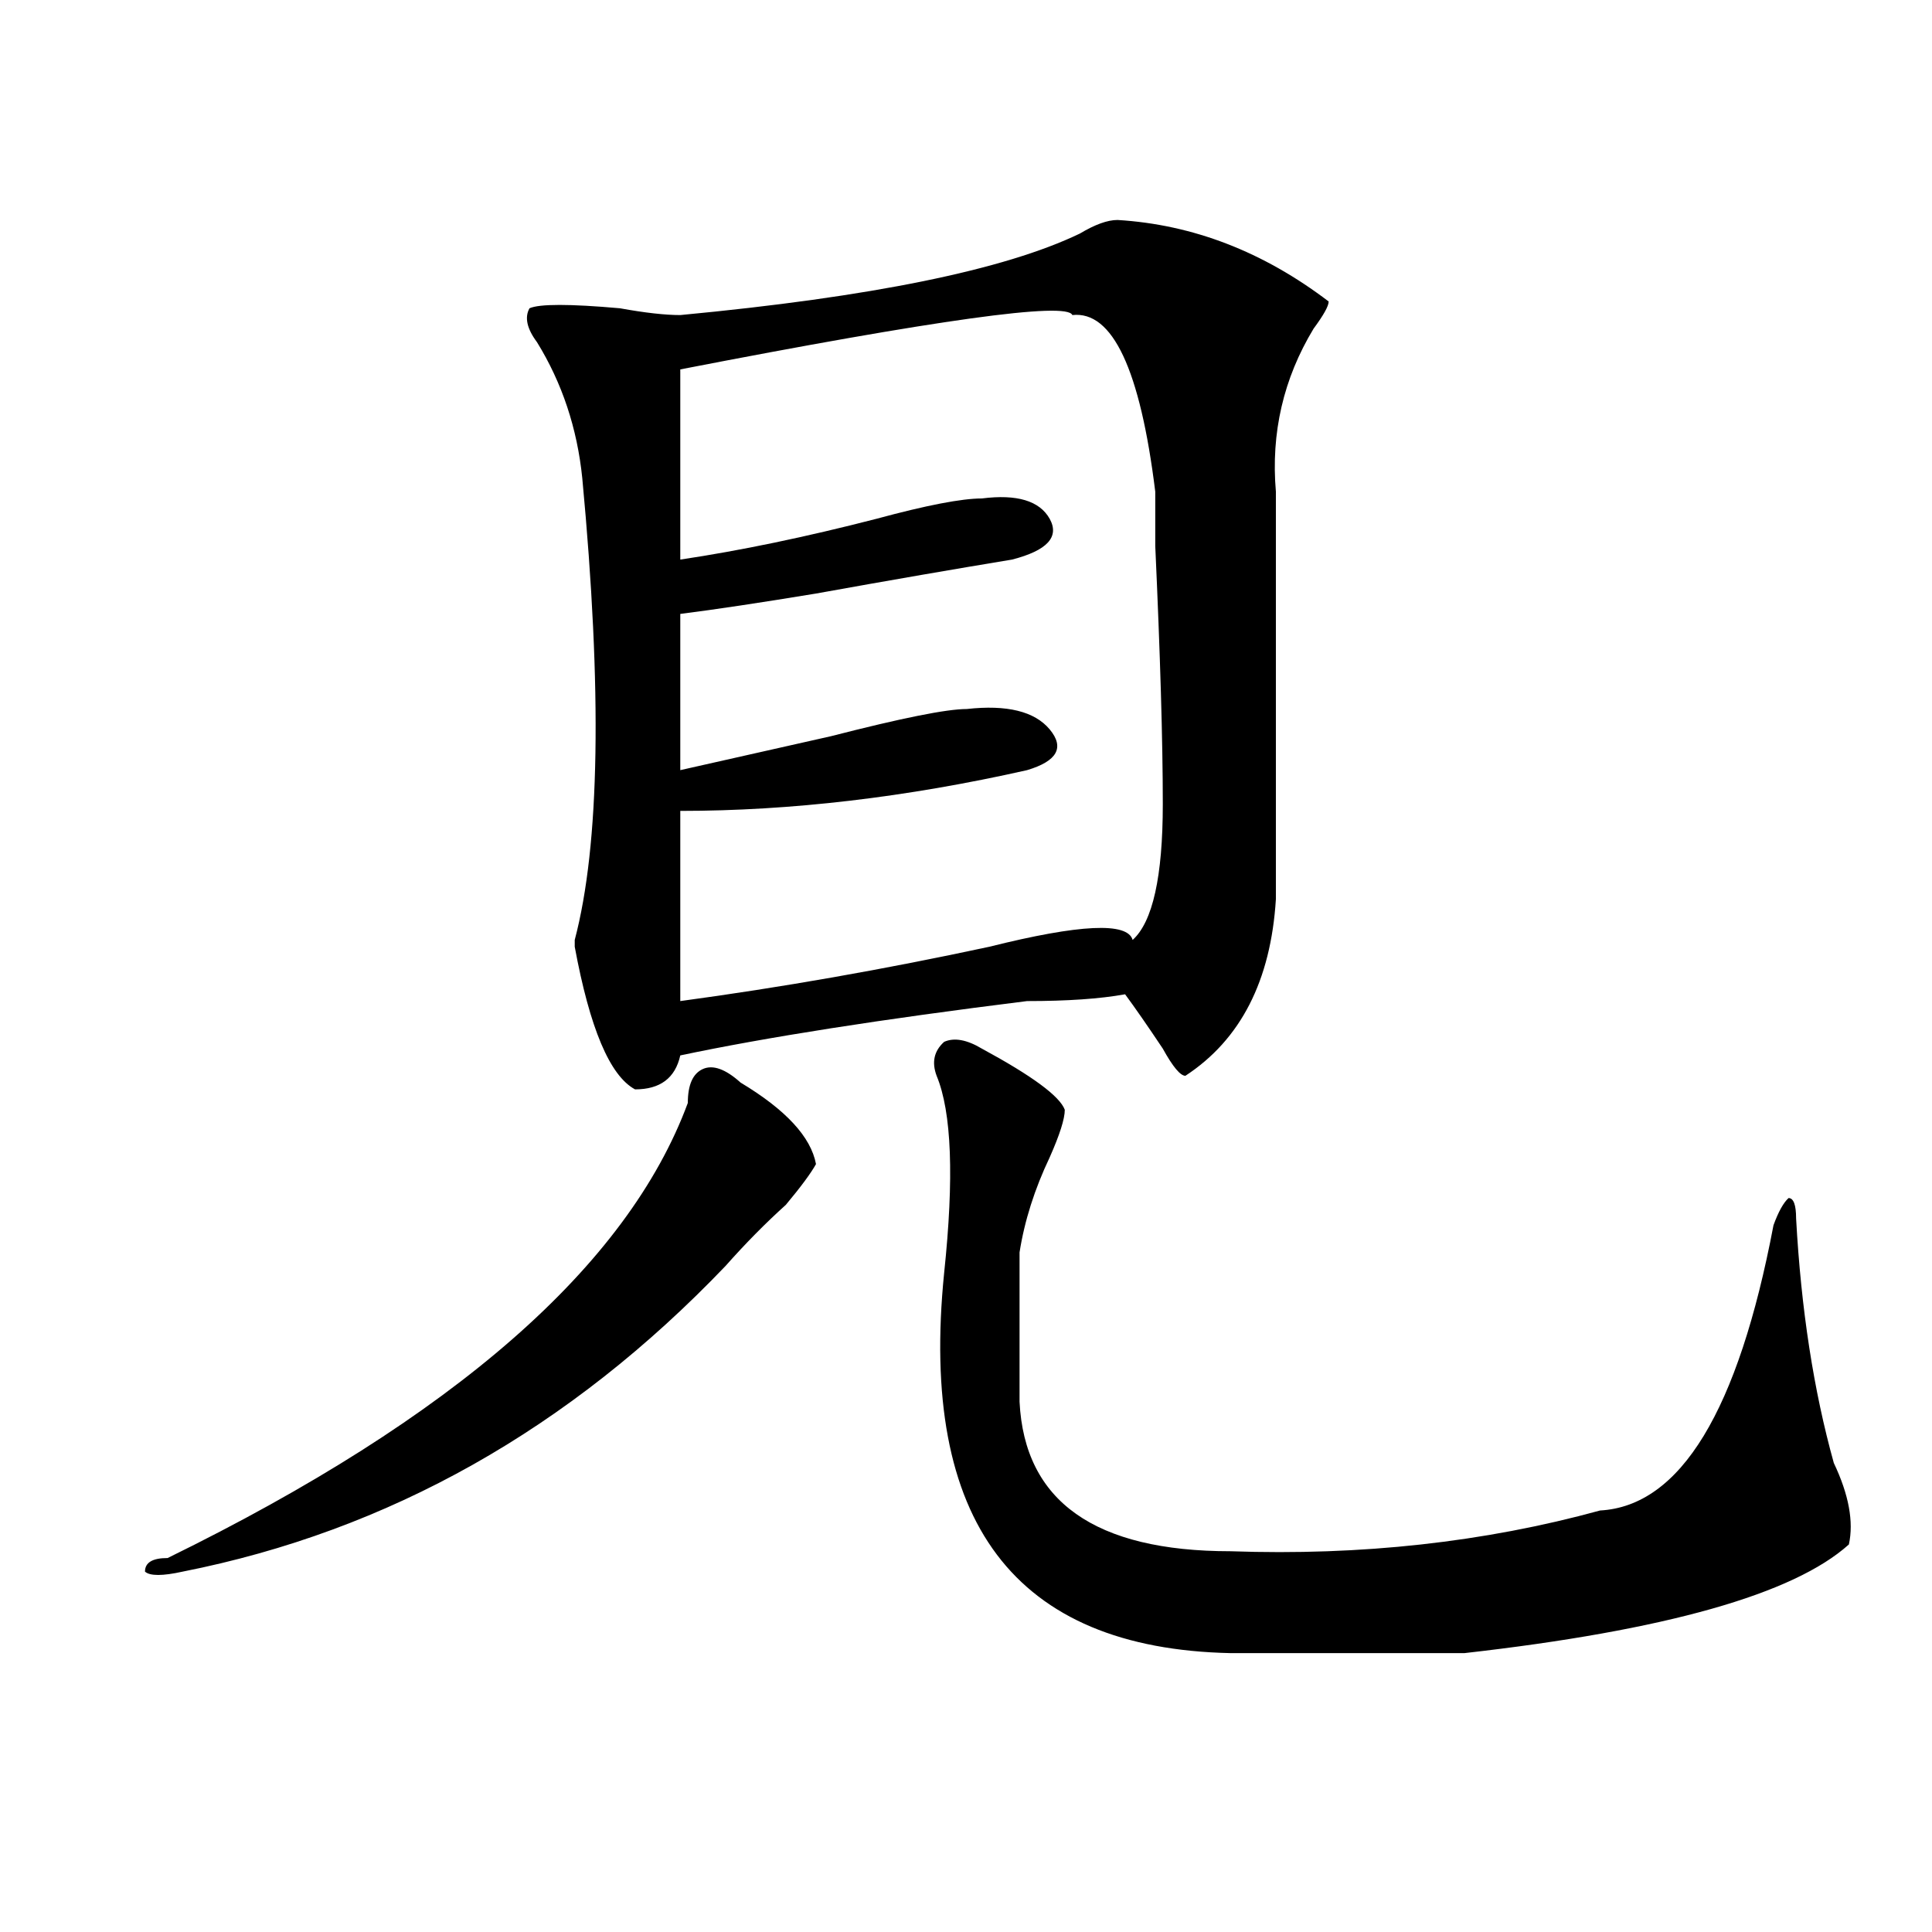 <?xml version="1.0" encoding="utf-8"?>
<!-- Generator: Adobe Illustrator 16.0.0, SVG Export Plug-In . SVG Version: 6.00 Build 0)  -->
<!DOCTYPE svg PUBLIC "-//W3C//DTD SVG 1.1//EN" "http://www.w3.org/Graphics/SVG/1.1/DTD/svg11.dtd">
<svg version="1.1" id="图层_1" xmlns="http://www.w3.org/2000/svg" xmlns:xlink="http://www.w3.org/1999/xlink" x="0px" y="0px"
	 width="1000px" height="1000px" viewBox="0 0 1000 1000" enable-background="new 0 0 1000 1000" xml:space="preserve">
<path d="M383.332,560.344c23.414,14.063,36.401,28.125,39.023,42.188c-2.622,4.724-7.805,11.755-15.609,21.094
	c-10.427,9.394-20.853,19.94-31.219,31.641c-80.669,84.375-174.325,137.109-280.969,158.203c-10.427,2.307-16.95,2.307-19.512,0
	c0-4.725,3.902-7.031,11.707-7.031c148.289-72.62,238.043-151.172,269.262-235.547c0-9.339,2.562-15.216,7.805-17.578
	C369.003,551.005,375.527,553.313,383.332,560.344z M578.449,113.859c39.023,2.362,75.425,16.425,109.266,42.188
	c0,2.362-2.622,7.031-7.805,14.063c-15.609,25.817-22.134,53.942-19.512,84.375c0,72.675,0,142.987,0,210.938
	c-2.622,42.188-18.231,72.675-46.828,91.406c-2.622,0-6.524-4.669-11.707-14.063c-7.805-11.7-14.329-21.094-19.512-28.125
	c-13.048,2.362-29.938,3.516-50.73,3.516c-75.485,9.394-135.302,18.786-179.508,28.125c-2.622,11.755-10.427,17.578-23.414,17.578
	c-13.048-7.031-23.414-31.641-31.219-73.828v-3.516c12.987-49.219,14.269-128.87,3.902-239.063
	c-2.622-25.763-10.427-49.219-23.414-70.313c-5.243-7.031-6.524-12.854-3.902-17.578c5.183-2.308,20.792-2.308,46.828,0
	c12.987,2.362,23.414,3.516,31.219,3.516c98.839-9.339,167.801-23.401,206.824-42.188
	C566.742,116.222,573.206,113.859,578.449,113.859z M555.035,163.078c-2.622-7.031-70.242,2.362-202.922,28.125v98.438
	c31.219-4.669,64.999-11.7,101.461-21.094C479.55,261.516,497.78,258,508.207,258c18.171-2.308,29.878,1.208,35.121,10.547
	c5.183,9.394-1.341,16.425-19.512,21.094c-28.657,4.724-62.438,10.547-101.461,17.578c-28.657,4.724-52.071,8.239-70.242,10.547
	v80.859c20.792-4.669,46.828-10.547,78.047-17.578c36.401-9.339,59.815-14.063,70.242-14.063
	c20.792-2.308,35.121,1.208,42.926,10.547c7.805,9.394,3.902,16.425-11.707,21.094c-62.438,14.063-122.313,21.094-179.508,21.094
	v98.438c52.011-7.031,105.363-16.37,159.996-28.125c46.828-11.7,71.522-12.854,74.145-3.516
	c10.366-9.339,15.609-32.794,15.609-70.313c0-32.794-1.341-77.344-3.902-133.594c0-16.37,0-25.763,0-28.125
	C590.156,191.203,575.827,160.771,555.035,163.078z M508.207,542.766c25.976,14.063,40.304,24.609,42.926,31.641
	c0,4.724-2.622,12.909-7.805,24.609c-7.805,16.425-13.048,32.849-15.609,49.219c0,25.817,0,51.581,0,77.344
	c2.562,51.581,39.023,77.344,109.266,77.344c67.62,2.362,131.339-4.669,191.215-21.094c41.585-2.308,71.522-51.526,89.754-147.656
	c2.562-7.031,5.183-11.7,7.805-14.063c2.562,0,3.902,3.516,3.902,10.547c2.562,46.911,9.085,89.099,19.512,126.563
	c7.805,16.425,10.366,30.487,7.805,42.188c-28.657,25.763-94.997,44.494-199.02,56.25c-39.023,0-79.388,0-120.973,0
	c-111.888-2.362-161.337-67.95-148.289-196.875c5.183-49.219,3.902-83.167-3.902-101.953c-2.622-7.031-1.341-12.854,3.902-17.578
	C493.878,536.942,500.402,538.097,508.207,542.766z"/>
</svg>
